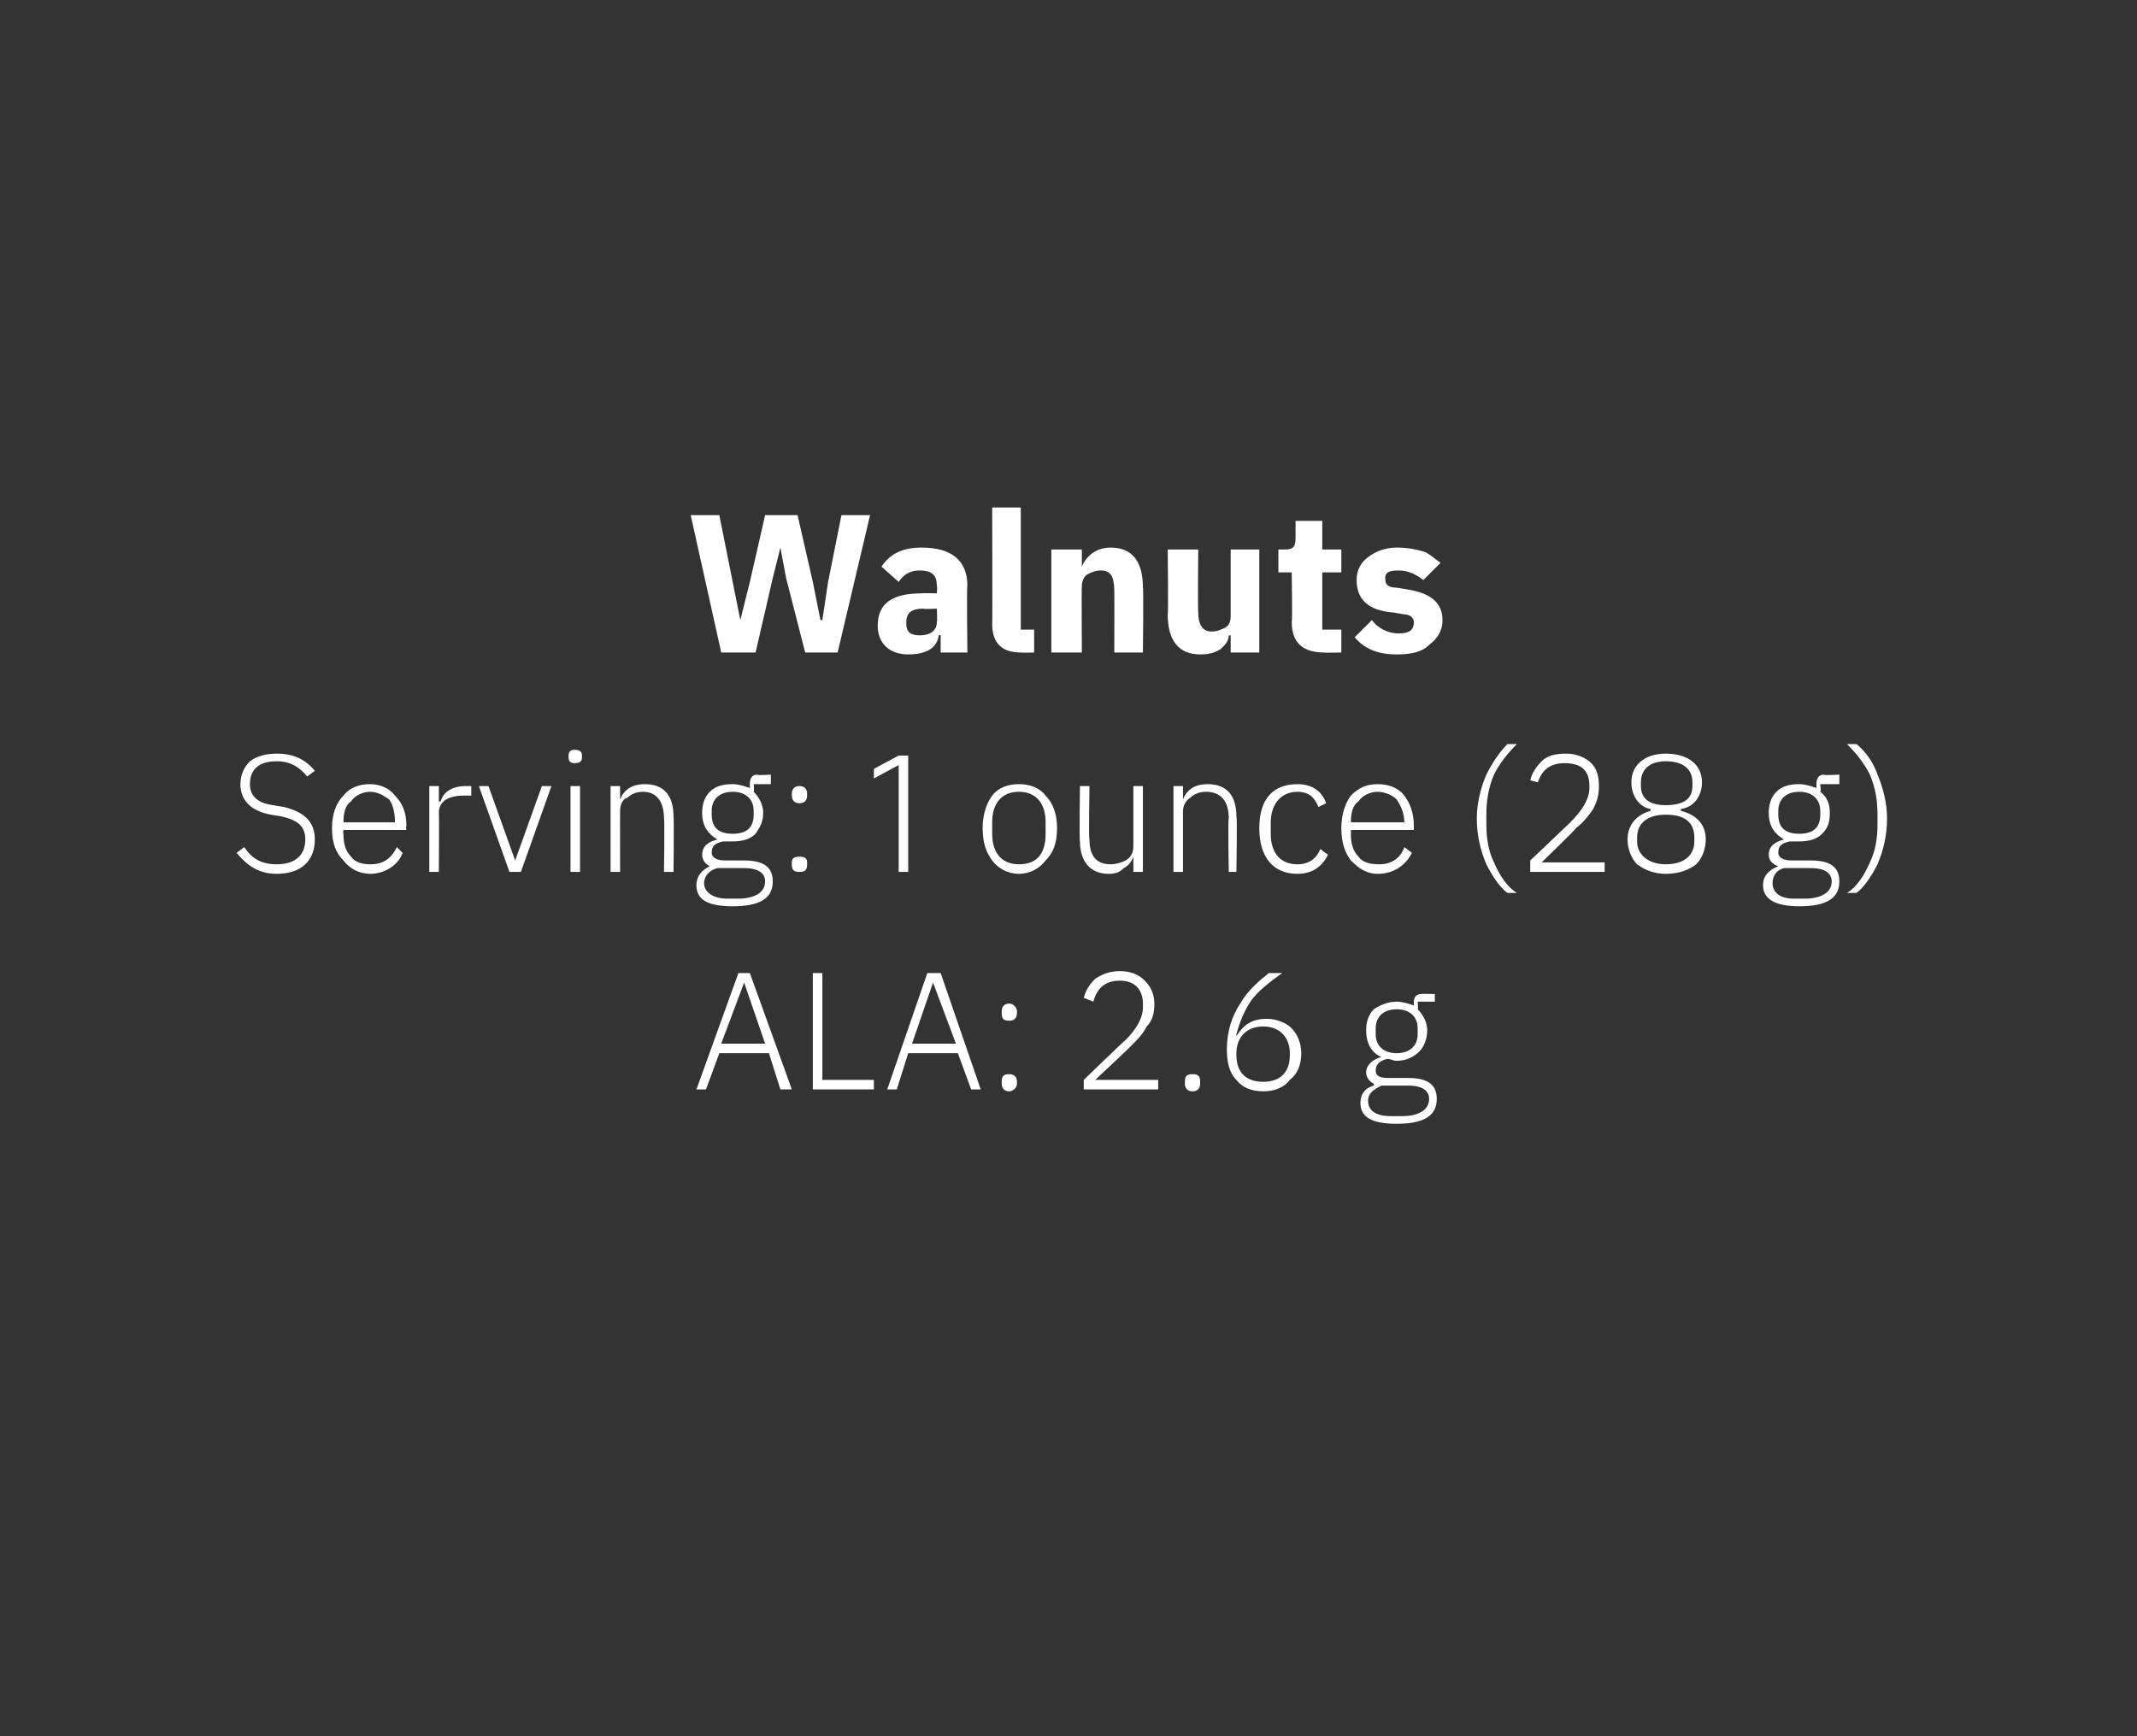 <?xml version="1.0" standalone="no"?><!DOCTYPE svg PUBLIC "-//W3C//DTD SVG 1.1//EN" "http://www.w3.org/Graphics/SVG/1.1/DTD/svg11.dtd"><svg xmlns="http://www.w3.org/2000/svg" version="1.1" width="112px" height="91px" viewBox="0 0 112 91"><rect x="0" y="0" width="112" height="91" fill="#333333" stroke="none"/>  <desc>Walnuts Serving: 1 ounce (28 g) ALA: 2.6 g</desc>  <defs/>  <g id="Polygon148660">    <path d="M 41.5 57.1 L 39.3 51 L 38.7 51 L 36.5 57.1 L 37 57.1 L 37.7 55.2 L 40.3 55.2 L 40.9 57.1 L 41.5 57.1 Z M 40.1 54.7 L 37.8 54.7 L 39 51.5 L 39 51.5 L 40.1 54.7 Z M 45.8 57.1 L 45.8 56.6 L 43.1 56.6 L 43.1 51 L 42.6 51 L 42.6 57.1 L 45.8 57.1 Z M 51.4 57.1 L 49.3 51 L 48.6 51 L 46.5 57.1 L 47 57.1 L 47.6 55.2 L 50.2 55.2 L 50.9 57.1 L 51.4 57.1 Z M 50.1 54.7 L 47.8 54.7 L 48.9 51.5 L 48.9 51.5 L 50.1 54.7 Z M 53.3 56.8 C 53.3 56.8 53.3 56.7 53.3 56.7 C 53.3 56.4 53.1 56.3 52.9 56.3 C 52.6 56.3 52.5 56.4 52.5 56.7 C 52.5 56.7 52.5 56.8 52.5 56.8 C 52.5 57 52.6 57.2 52.9 57.2 C 53.1 57.2 53.3 57 53.3 56.8 Z M 53.3 53.1 C 53.3 53.1 53.3 53 53.3 53 C 53.3 52.8 53.1 52.6 52.9 52.6 C 52.6 52.6 52.5 52.8 52.5 53 C 52.5 53 52.5 53.1 52.5 53.1 C 52.5 53.4 52.6 53.5 52.9 53.5 C 53.1 53.5 53.3 53.4 53.3 53.1 Z M 60.7 56.6 L 57.4 56.6 C 57.4 56.6 59.27 54.85 59.3 54.8 C 59.6 54.5 59.9 54.2 60.1 53.8 C 60.4 53.5 60.5 53.1 60.5 52.6 C 60.5 52.1 60.3 51.7 60 51.4 C 59.7 51.1 59.3 50.9 58.7 50.9 C 58.1 50.9 57.7 51.1 57.4 51.3 C 57.1 51.6 56.9 51.9 56.8 52.3 C 56.8 52.3 57.3 52.5 57.3 52.5 C 57.5 51.8 57.9 51.4 58.7 51.4 C 59.5 51.4 59.9 51.9 59.9 52.6 C 59.9 52.6 59.9 52.8 59.9 52.8 C 59.9 53.4 59.5 54 59 54.5 C 58.95 54.52 56.8 56.6 56.8 56.6 L 56.8 57.1 L 60.7 57.1 L 60.7 56.6 Z M 62.9 56.8 C 62.9 56.8 62.9 56.7 62.9 56.7 C 62.9 56.4 62.8 56.3 62.5 56.3 C 62.2 56.3 62.1 56.4 62.1 56.7 C 62.1 56.7 62.1 56.8 62.1 56.8 C 62.1 57 62.2 57.2 62.5 57.2 C 62.8 57.2 62.9 57 62.9 56.8 Z M 67.6 56.6 C 68 56.3 68.2 55.8 68.2 55.2 C 68.2 54.7 68 54.2 67.7 53.9 C 67.4 53.6 66.9 53.4 66.4 53.4 C 65.6 53.4 65.2 53.7 64.8 54.3 C 64.8 54.3 64.8 54.2 64.8 54.2 C 65 53.5 65.2 53 65.6 52.4 C 66 51.9 66.5 51.5 67.2 51 C 67.2 51 66.5 51 66.5 51 C 66 51.4 65.4 51.9 65 52.6 C 64.6 53.2 64.3 54 64.3 55 C 64.3 55.6 64.4 56.2 64.8 56.6 C 65.1 57 65.6 57.2 66.2 57.2 C 66.8 57.2 67.3 57 67.6 56.6 Z M 64.8 55.3 C 64.8 55.3 64.8 55.2 64.8 55.2 C 64.8 54.4 65.3 53.8 66.2 53.8 C 67.1 53.8 67.6 54.4 67.6 55.2 C 67.6 55.2 67.6 55.3 67.6 55.3 C 67.6 56.2 67.1 56.7 66.2 56.7 C 65.3 56.7 64.8 56.2 64.8 55.3 Z M 73.8 56.5 C 73.8 56.5 72.8 56.5 72.8 56.5 C 72.3 56.5 72.1 56.4 72.1 56.1 C 72.1 55.8 72.3 55.6 72.7 55.5 C 72.9 55.5 73 55.6 73.2 55.6 C 73.7 55.6 74.1 55.4 74.4 55.1 C 74.6 54.9 74.8 54.5 74.8 54 C 74.8 53.6 74.6 53.2 74.3 52.9 C 74.34 52.94 74.3 52.5 74.3 52.5 L 75.2 52.5 L 75.2 52.1 C 75.2 52.1 74.48 52.08 74.5 52.1 C 74.2 52.1 74.1 52.3 74.1 52.5 C 74.1 52.5 74.1 52.7 74.1 52.7 C 73.8 52.6 73.5 52.5 73.2 52.5 C 72.7 52.5 72.3 52.7 72 52.9 C 71.7 53.2 71.6 53.6 71.6 54 C 71.6 54.7 71.9 55.2 72.4 55.4 C 72.4 55.4 72.4 55.4 72.4 55.4 C 72 55.5 71.6 55.8 71.6 56.2 C 71.6 56.5 71.8 56.7 72 56.8 C 72 56.8 72 56.9 72 56.9 C 71.6 57 71.3 57.3 71.3 57.8 C 71.3 58.5 71.8 58.9 73.2 58.9 C 74.6 58.9 75.3 58.5 75.3 57.6 C 75.3 56.9 74.9 56.5 73.8 56.5 Z M 73.5 58.5 C 73.5 58.5 72.9 58.5 72.9 58.5 C 72.1 58.5 71.7 58.2 71.7 57.7 C 71.7 57.3 72 57.1 72.4 56.9 C 72.4 56.9 73.8 56.9 73.8 56.9 C 74.6 56.9 74.9 57.2 74.9 57.6 C 74.9 58.2 74.3 58.5 73.5 58.5 Z M 72.1 54.2 C 72.1 54.2 72.1 53.9 72.1 53.9 C 72.1 53.3 72.5 52.9 73.2 52.9 C 73.9 52.9 74.3 53.3 74.3 53.9 C 74.3 53.9 74.3 54.2 74.3 54.2 C 74.3 54.8 73.9 55.2 73.2 55.2 C 72.5 55.2 72.1 54.8 72.1 54.2 Z " stroke="none" fill="#fff"/>  </g>  <g id="Polygon148659">    <path d="M 16.5 44 C 16.5 43.2 16.1 42.6 14.9 42.3 C 14.9 42.3 14.3 42.2 14.3 42.2 C 13.6 42.1 13.1 41.8 13.1 41.1 C 13.1 40.3 13.6 39.9 14.5 39.9 C 15.2 39.9 15.7 40.2 16.1 40.7 C 16.1 40.7 16.5 40.4 16.5 40.4 C 16 39.8 15.4 39.5 14.5 39.5 C 14 39.5 13.5 39.6 13.1 39.9 C 12.8 40.2 12.6 40.6 12.6 41.1 C 12.6 41.9 13.1 42.5 14.2 42.7 C 14.2 42.7 14.8 42.8 14.8 42.8 C 15.6 43 16 43.3 16 44 C 16 44.8 15.5 45.3 14.5 45.3 C 13.7 45.3 13.2 45 12.8 44.4 C 12.8 44.4 12.4 44.7 12.4 44.7 C 12.9 45.3 13.5 45.8 14.5 45.8 C 15.8 45.8 16.5 45.1 16.5 44 Z M 21.1 44.7 C 21.1 44.7 20.8 44.4 20.8 44.4 C 20.5 45 20.1 45.3 19.4 45.3 C 19 45.3 18.6 45.2 18.4 44.9 C 18.1 44.6 18 44.2 18 43.7 C 17.97 43.74 18 43.5 18 43.5 L 21.3 43.5 C 21.3 43.5 21.26 43.29 21.3 43.3 C 21.3 42.6 21.1 42.1 20.7 41.7 C 20.4 41.3 19.9 41.1 19.4 41.1 C 18.8 41.1 18.3 41.3 18 41.7 C 17.6 42.1 17.4 42.7 17.4 43.4 C 17.4 44.2 17.6 44.7 18 45.1 C 18.3 45.5 18.8 45.8 19.4 45.8 C 20.2 45.8 20.9 45.3 21.1 44.7 Z M 20.4 41.9 C 20.6 42.2 20.7 42.6 20.7 43.1 C 20.72 43.07 20.7 43.1 20.7 43.1 L 18 43.1 C 18 43.1 17.97 43.1 18 43.1 C 18 42.6 18.1 42.2 18.4 42 C 18.6 41.7 19 41.5 19.4 41.5 C 19.8 41.5 20.1 41.7 20.4 41.9 Z M 23 45.7 C 23 45.7 23.02 42.61 23 42.6 C 23 42 23.5 41.7 24.3 41.7 C 24.29 41.69 24.7 41.7 24.7 41.7 L 24.7 41.2 C 24.7 41.2 24.38 41.2 24.4 41.2 C 23.6 41.2 23.2 41.6 23.1 42 C 23.05 42 23 42 23 42 L 23 41.2 L 22.5 41.2 L 22.5 45.7 L 23 45.7 Z M 26.7 45.7 L 27.3 45.7 L 28.9 41.2 L 28.4 41.2 L 27 45.1 L 27 45.1 L 25.6 41.2 L 25.1 41.2 L 26.7 45.7 Z M 30.5 39.7 C 30.5 39.7 30.5 39.6 30.5 39.6 C 30.5 39.4 30.4 39.3 30.1 39.3 C 29.9 39.3 29.8 39.4 29.8 39.6 C 29.8 39.6 29.8 39.7 29.8 39.7 C 29.8 39.9 29.9 40 30.1 40 C 30.4 40 30.5 39.9 30.5 39.7 Z M 29.9 45.7 L 30.4 45.7 L 30.4 41.2 L 29.9 41.2 L 29.9 45.7 Z M 32.5 45.7 C 32.5 45.7 32.49 42.52 32.5 42.5 C 32.5 42.2 32.6 41.9 32.9 41.8 C 33.1 41.6 33.4 41.5 33.7 41.5 C 34.4 41.5 34.8 42 34.8 42.9 C 34.84 42.88 34.8 45.7 34.8 45.7 L 35.3 45.7 C 35.3 45.7 35.33 42.79 35.3 42.8 C 35.3 41.7 34.8 41.1 33.8 41.1 C 33.1 41.1 32.7 41.4 32.5 41.9 C 32.52 41.91 32.5 41.9 32.5 41.9 L 32.5 41.2 L 32 41.2 L 32 45.7 L 32.5 45.7 Z M 39 45.1 C 39 45.1 38 45.1 38 45.1 C 37.5 45.1 37.3 44.9 37.3 44.7 C 37.3 44.3 37.5 44.2 37.9 44.1 C 38.1 44.1 38.2 44.1 38.4 44.1 C 38.9 44.1 39.3 44 39.6 43.7 C 39.8 43.4 40 43.1 40 42.6 C 40 42.2 39.8 41.8 39.5 41.5 C 39.54 41.51 39.5 41.1 39.5 41.1 L 40.4 41.1 L 40.4 40.6 C 40.4 40.6 39.68 40.65 39.7 40.6 C 39.4 40.6 39.3 40.8 39.3 41.1 C 39.3 41.1 39.3 41.3 39.3 41.3 C 39 41.2 38.7 41.1 38.4 41.1 C 37.9 41.1 37.5 41.2 37.2 41.5 C 36.9 41.8 36.8 42.2 36.8 42.6 C 36.8 43.3 37.1 43.7 37.6 44 C 37.6 44 37.6 44 37.6 44 C 37.2 44.1 36.8 44.3 36.8 44.8 C 36.8 45.1 37 45.3 37.2 45.4 C 37.2 45.4 37.2 45.4 37.2 45.4 C 36.8 45.6 36.5 45.9 36.5 46.4 C 36.5 47.1 37 47.5 38.4 47.5 C 39.8 47.5 40.5 47.1 40.5 46.2 C 40.5 45.5 40.1 45.1 39 45.1 Z M 38.7 47.1 C 38.7 47.1 38.1 47.1 38.1 47.1 C 37.3 47.1 36.9 46.7 36.9 46.3 C 36.9 45.9 37.2 45.6 37.6 45.5 C 37.6 45.5 39 45.5 39 45.5 C 39.8 45.5 40.1 45.8 40.1 46.2 C 40.1 46.8 39.5 47.1 38.7 47.1 Z M 37.3 42.7 C 37.3 42.7 37.3 42.5 37.3 42.5 C 37.3 41.9 37.7 41.5 38.4 41.5 C 39.1 41.5 39.5 41.9 39.5 42.5 C 39.5 42.5 39.5 42.7 39.5 42.7 C 39.5 43.4 39.1 43.7 38.4 43.7 C 37.7 43.7 37.3 43.4 37.3 42.7 Z M 42.3 45.3 C 42.3 45.3 42.3 45.2 42.3 45.2 C 42.3 45 42.2 44.9 41.9 44.9 C 41.6 44.9 41.5 45 41.5 45.2 C 41.5 45.2 41.5 45.3 41.5 45.3 C 41.5 45.6 41.6 45.7 41.9 45.7 C 42.2 45.7 42.3 45.6 42.3 45.3 Z M 42.3 41.7 C 42.3 41.7 42.3 41.6 42.3 41.6 C 42.3 41.4 42.2 41.2 41.9 41.2 C 41.6 41.2 41.5 41.4 41.5 41.6 C 41.5 41.6 41.5 41.7 41.5 41.7 C 41.5 41.9 41.6 42.1 41.9 42.1 C 42.2 42.1 42.3 41.9 42.3 41.7 Z M 47.1 39.6 L 47.6 39.6 L 47.6 45.7 L 47.1 45.7 L 47.1 40.1 L 45.8 40.8 L 45.8 40.3 L 47.1 39.6 Z M 54.8 45.1 C 55.2 44.7 55.4 44.2 55.4 43.4 C 55.4 42.7 55.2 42.1 54.8 41.7 C 54.5 41.3 54 41.1 53.4 41.1 C 52.8 41.1 52.3 41.3 52 41.7 C 51.7 42.1 51.5 42.7 51.5 43.4 C 51.5 44.2 51.7 44.7 52 45.1 C 52.3 45.5 52.8 45.8 53.4 45.8 C 54 45.8 54.5 45.5 54.8 45.1 Z M 52 43.7 C 52 43.7 52 43.1 52 43.1 C 52 42.1 52.5 41.5 53.4 41.5 C 54.3 41.5 54.8 42.1 54.8 43.1 C 54.8 43.1 54.8 43.7 54.8 43.7 C 54.8 44.8 54.3 45.3 53.4 45.3 C 52.5 45.3 52 44.7 52 43.7 Z M 59.4 45.7 L 59.9 45.7 L 59.9 41.2 L 59.4 41.2 C 59.4 41.2 59.4 44.32 59.4 44.3 C 59.4 44.7 59.3 44.9 59 45.1 C 58.8 45.2 58.5 45.3 58.2 45.3 C 57.5 45.3 57.1 44.9 57.1 44 C 57.05 43.97 57.1 41.2 57.1 41.2 L 56.6 41.2 C 56.6 41.2 56.56 44.06 56.6 44.1 C 56.6 45.1 57.1 45.8 58.1 45.8 C 58.5 45.8 58.7 45.7 58.9 45.5 C 59.1 45.4 59.3 45.2 59.4 44.9 C 59.36 44.95 59.4 44.9 59.4 44.9 L 59.4 45.7 Z M 62 45.7 C 62 45.7 62 42.52 62 42.5 C 62 42.2 62.2 41.9 62.4 41.8 C 62.6 41.6 62.9 41.5 63.2 41.5 C 64 41.5 64.4 42 64.4 42.9 C 64.35 42.88 64.4 45.7 64.4 45.7 L 64.8 45.7 C 64.8 45.7 64.85 42.79 64.8 42.8 C 64.8 41.7 64.3 41.1 63.3 41.1 C 62.6 41.1 62.2 41.4 62 41.9 C 62.03 41.91 62 41.9 62 41.9 L 62 41.2 L 61.5 41.2 L 61.5 45.7 L 62 45.7 Z M 69.6 44.8 C 69.6 44.8 69.2 44.5 69.2 44.5 C 69 45 68.6 45.3 68 45.3 C 67.1 45.3 66.6 44.7 66.6 43.7 C 66.6 43.7 66.6 43.1 66.6 43.1 C 66.6 42.2 67.1 41.5 68 41.5 C 68.6 41.5 68.9 41.8 69.1 42.3 C 69.1 42.3 69.5 42.1 69.5 42.1 C 69.3 41.5 68.8 41.1 68 41.1 C 66.7 41.1 66 41.9 66 43.4 C 66 44.9 66.7 45.8 68 45.8 C 68.8 45.8 69.3 45.4 69.6 44.8 Z M 74 44.7 C 74 44.7 73.6 44.4 73.6 44.4 C 73.4 45 72.9 45.3 72.3 45.3 C 71.8 45.3 71.4 45.2 71.2 44.9 C 70.9 44.6 70.8 44.2 70.8 43.7 C 70.81 43.74 70.8 43.5 70.8 43.5 L 74.1 43.5 C 74.1 43.5 74.1 43.29 74.1 43.3 C 74.1 42.6 73.9 42.1 73.6 41.7 C 73.3 41.3 72.8 41.1 72.2 41.1 C 71.6 41.1 71.2 41.3 70.8 41.7 C 70.5 42.1 70.3 42.7 70.3 43.4 C 70.3 44.2 70.5 44.7 70.8 45.1 C 71.2 45.5 71.6 45.8 72.2 45.8 C 73.1 45.8 73.7 45.3 74 44.7 Z M 73.2 41.9 C 73.4 42.2 73.6 42.6 73.6 43.1 C 73.56 43.07 73.6 43.1 73.6 43.1 L 70.8 43.1 C 70.8 43.1 70.81 43.1 70.8 43.1 C 70.8 42.6 70.9 42.2 71.2 42 C 71.4 41.7 71.8 41.5 72.2 41.5 C 72.6 41.5 73 41.7 73.2 41.9 Z M 77.9 45.3 C 78.2 45.9 78.6 46.5 79 46.8 C 79 46.8 79.5 46.8 79.5 46.8 C 79 46.5 78.6 45.9 78.3 45.2 C 78 44.6 77.9 43.9 77.9 43.2 C 77.9 43.2 77.9 42.7 77.9 42.7 C 77.9 42 78 41.3 78.3 40.6 C 78.6 40 79 39.5 79.5 39 C 79.5 39 79 39 79 39 C 78.6 39.4 78.2 40 77.9 40.6 C 77.6 41.3 77.4 42.1 77.4 42.9 C 77.4 43.8 77.6 44.6 77.9 45.3 Z M 84.1 45.2 L 80.8 45.2 C 80.8 45.2 82.64 43.42 82.6 43.4 C 83 43.1 83.3 42.7 83.5 42.4 C 83.7 42 83.8 41.7 83.8 41.2 C 83.8 40.7 83.7 40.3 83.4 40 C 83.1 39.7 82.6 39.5 82.1 39.5 C 81.5 39.5 81.1 39.6 80.8 39.9 C 80.5 40.2 80.3 40.5 80.2 40.9 C 80.2 40.9 80.6 41 80.6 41 C 80.8 40.4 81.2 40 82 40 C 82.9 40 83.3 40.4 83.3 41.2 C 83.3 41.2 83.3 41.3 83.3 41.3 C 83.3 41.9 82.9 42.5 82.3 43.1 C 82.32 43.09 80.2 45.1 80.2 45.1 L 80.2 45.7 L 84.1 45.7 L 84.1 45.2 Z M 88.9 45.3 C 89.2 45 89.4 44.5 89.4 44 C 89.4 43.2 88.9 42.7 88.1 42.5 C 88.1 42.5 88.1 42.4 88.1 42.4 C 88.8 42.3 89.2 41.7 89.2 41 C 89.2 40.1 88.5 39.5 87.3 39.5 C 86.2 39.5 85.5 40.1 85.5 41 C 85.5 41.7 85.9 42.3 86.5 42.4 C 86.5 42.4 86.5 42.5 86.5 42.5 C 85.8 42.7 85.3 43.2 85.3 44 C 85.3 44.5 85.5 45 85.8 45.3 C 86.2 45.6 86.7 45.8 87.3 45.8 C 88 45.8 88.5 45.6 88.9 45.3 Z M 85.8 44.1 C 85.8 44.1 85.8 43.9 85.8 43.9 C 85.8 43.1 86.4 42.7 87.3 42.7 C 88.3 42.7 88.8 43.1 88.8 43.9 C 88.8 43.9 88.8 44.1 88.8 44.1 C 88.8 44.8 88.3 45.3 87.3 45.3 C 86.4 45.3 85.8 44.8 85.8 44.1 Z M 86 41.2 C 86 41.2 86 41 86 41 C 86 40.3 86.5 39.9 87.3 39.9 C 88.2 39.9 88.7 40.3 88.7 41 C 88.7 41 88.7 41.2 88.7 41.2 C 88.7 41.9 88.2 42.2 87.3 42.2 C 86.5 42.2 86 41.9 86 41.2 Z M 94.9 45.1 C 94.9 45.1 93.9 45.1 93.9 45.1 C 93.4 45.1 93.2 44.9 93.2 44.7 C 93.2 44.3 93.4 44.2 93.8 44.1 C 94 44.1 94.1 44.1 94.3 44.1 C 94.8 44.1 95.2 44 95.5 43.7 C 95.8 43.4 95.9 43.1 95.9 42.6 C 95.9 42.2 95.8 41.8 95.4 41.5 C 95.45 41.51 95.4 41.1 95.4 41.1 L 96.4 41.1 L 96.4 40.6 C 96.4 40.6 95.59 40.65 95.6 40.6 C 95.3 40.6 95.2 40.8 95.2 41.1 C 95.2 41.1 95.2 41.3 95.2 41.3 C 94.9 41.2 94.6 41.1 94.3 41.1 C 93.8 41.1 93.4 41.2 93.1 41.5 C 92.8 41.8 92.7 42.2 92.7 42.6 C 92.7 43.3 93 43.7 93.5 44 C 93.5 44 93.5 44 93.5 44 C 93.1 44.1 92.7 44.3 92.7 44.8 C 92.7 45.1 92.9 45.3 93.2 45.4 C 93.2 45.4 93.2 45.4 93.2 45.4 C 92.7 45.6 92.4 45.9 92.4 46.4 C 92.4 47.1 93 47.5 94.3 47.5 C 95.7 47.5 96.4 47.1 96.4 46.2 C 96.4 45.5 96 45.1 94.9 45.1 Z M 94.6 47.1 C 94.6 47.1 94 47.1 94 47.1 C 93.2 47.1 92.9 46.7 92.9 46.3 C 92.9 45.9 93.1 45.6 93.5 45.5 C 93.5 45.5 94.9 45.5 94.9 45.5 C 95.7 45.5 96 45.8 96 46.2 C 96 46.8 95.4 47.1 94.6 47.1 Z M 93.2 42.7 C 93.2 42.7 93.2 42.5 93.2 42.5 C 93.2 41.9 93.6 41.5 94.3 41.5 C 95 41.5 95.4 41.9 95.4 42.5 C 95.4 42.5 95.4 42.7 95.4 42.7 C 95.4 43.4 95 43.7 94.3 43.7 C 93.6 43.7 93.2 43.4 93.2 42.7 Z M 98.4 40.6 C 98.2 40 97.8 39.4 97.3 39 C 97.3 39 96.8 39 96.8 39 C 97.3 39.5 97.7 40 98 40.6 C 98.3 41.3 98.4 42 98.4 42.7 C 98.4 42.7 98.4 43.2 98.4 43.2 C 98.4 43.9 98.3 44.6 98 45.2 C 97.7 45.9 97.3 46.5 96.8 46.8 C 96.8 46.8 97.3 46.8 97.3 46.8 C 97.7 46.5 98.1 45.9 98.4 45.3 C 98.7 44.6 98.9 43.8 98.9 42.9 C 98.9 42.1 98.7 41.3 98.4 40.6 Z " stroke="none" fill="#fff"/>  </g>  <g id="Polygon148658">    <path d="M 39.6 34.2 L 40.5 30.3 L 40.9 28.7 L 40.9 28.7 L 41.2 30.3 L 42.2 34.2 L 43.9 34.2 L 45.6 27 L 44.1 27 L 43.4 30.5 L 43.1 32.5 L 43 32.5 L 42.6 30.5 L 41.8 27 L 40.1 27 L 39.3 30.5 L 38.8 32.5 L 38.8 32.5 L 38.4 30.5 L 37.7 27 L 36.2 27 L 37.8 34.2 L 39.6 34.2 Z M 50.7 30.7 C 50.66 30.66 50.7 34.2 50.7 34.2 L 49.3 34.2 L 49.3 33.3 C 49.3 33.3 49.23 33.27 49.2 33.3 C 49.1 34 48.5 34.3 47.6 34.3 C 46.6 34.3 46 33.7 46 32.8 C 46 31.6 46.8 31.1 48.3 31.1 C 48.28 31.08 49.1 31.1 49.1 31.1 C 49.1 31.1 49.13 30.73 49.1 30.7 C 49.1 30.2 48.9 29.9 48.2 29.9 C 47.6 29.9 47.3 30.2 47.1 30.5 C 47.1 30.5 46.2 29.7 46.2 29.7 C 46.6 29.1 47.2 28.7 48.3 28.7 C 49.9 28.7 50.7 29.4 50.7 30.7 Z M 49.1 31.9 C 49.1 31.9 48.39 31.94 48.4 31.9 C 47.8 31.9 47.5 32.1 47.5 32.6 C 47.5 32.6 47.5 32.7 47.5 32.7 C 47.5 33.1 47.7 33.3 48.2 33.3 C 48.7 33.3 49.1 33.1 49.1 32.6 C 49.13 32.58 49.1 31.9 49.1 31.9 Z M 54.2 34.2 L 54.2 33 L 53.5 33 L 53.5 26.6 L 52 26.6 C 52 26.6 52.02 32.74 52 32.7 C 52 33.7 52.5 34.2 53.5 34.2 C 53.54 34.22 54.2 34.2 54.2 34.2 Z M 56.7 34.2 C 56.7 34.2 56.68 30.71 56.7 30.7 C 56.7 30.5 56.8 30.2 57 30.1 C 57.2 30 57.4 29.9 57.7 29.9 C 58.2 29.9 58.4 30.2 58.4 31 C 58.41 30.95 58.4 34.2 58.4 34.2 L 59.9 34.2 C 59.9 34.2 59.94 30.83 59.9 30.8 C 59.9 29.5 59.4 28.7 58.2 28.7 C 57.4 28.7 56.9 29.2 56.7 29.7 C 56.74 29.72 56.7 29.7 56.7 29.7 L 56.7 28.8 L 55.1 28.8 L 55.1 34.2 L 56.7 34.2 Z M 64.5 34.2 L 66 34.2 L 66 28.8 L 64.5 28.8 C 64.5 28.8 64.5 32.32 64.5 32.3 C 64.5 32.6 64.4 32.8 64.2 32.9 C 64 33 63.8 33.1 63.5 33.1 C 63 33.1 62.8 32.7 62.8 32.1 C 62.77 32.08 62.8 28.8 62.8 28.8 L 61.2 28.8 C 61.2 28.8 61.24 32.21 61.2 32.2 C 61.2 33.6 61.8 34.3 62.9 34.3 C 63.4 34.3 63.7 34.2 64 34 C 64.2 33.8 64.4 33.6 64.4 33.3 C 64.45 33.31 64.5 33.3 64.5 33.3 L 64.5 34.2 Z M 70.3 34.2 L 70.3 33 L 69.3 33 L 69.3 30 L 70.3 30 L 70.3 28.8 L 69.3 28.8 L 69.3 27.3 L 67.9 27.3 C 67.9 27.3 67.9 28.23 67.9 28.2 C 67.9 28.6 67.8 28.8 67.4 28.8 C 67.36 28.8 67 28.8 67 28.8 L 67 30 L 67.7 30 C 67.7 30 67.74 32.64 67.7 32.6 C 67.7 33.7 68.3 34.2 69.4 34.2 C 69.35 34.22 70.3 34.2 70.3 34.2 Z M 74.9 33.8 C 75.3 33.5 75.6 33.1 75.6 32.5 C 75.6 31.6 75 31.1 73.8 30.9 C 73.8 30.9 73.2 30.8 73.2 30.8 C 72.7 30.8 72.6 30.6 72.6 30.3 C 72.6 30 72.8 29.9 73.3 29.9 C 73.8 29.9 74.2 30.1 74.6 30.4 C 74.6 30.4 75.5 29.5 75.5 29.5 C 75.2 29.3 74.9 29 74.6 28.9 C 74.2 28.8 73.8 28.7 73.2 28.7 C 72.6 28.7 72.1 28.9 71.7 29.2 C 71.3 29.5 71.1 29.9 71.1 30.4 C 71.1 31.4 71.7 32 73 32.1 C 73 32.1 73.6 32.2 73.6 32.2 C 73.9 32.2 74.1 32.4 74.1 32.6 C 74.1 33 73.9 33.2 73.3 33.2 C 72.7 33.2 72.2 32.9 71.9 32.5 C 71.9 32.5 71 33.4 71 33.4 C 71.5 34 72.2 34.3 73.2 34.3 C 73.9 34.3 74.5 34.2 74.9 33.8 Z " stroke="none" fill="#fff"/>  </g></svg>